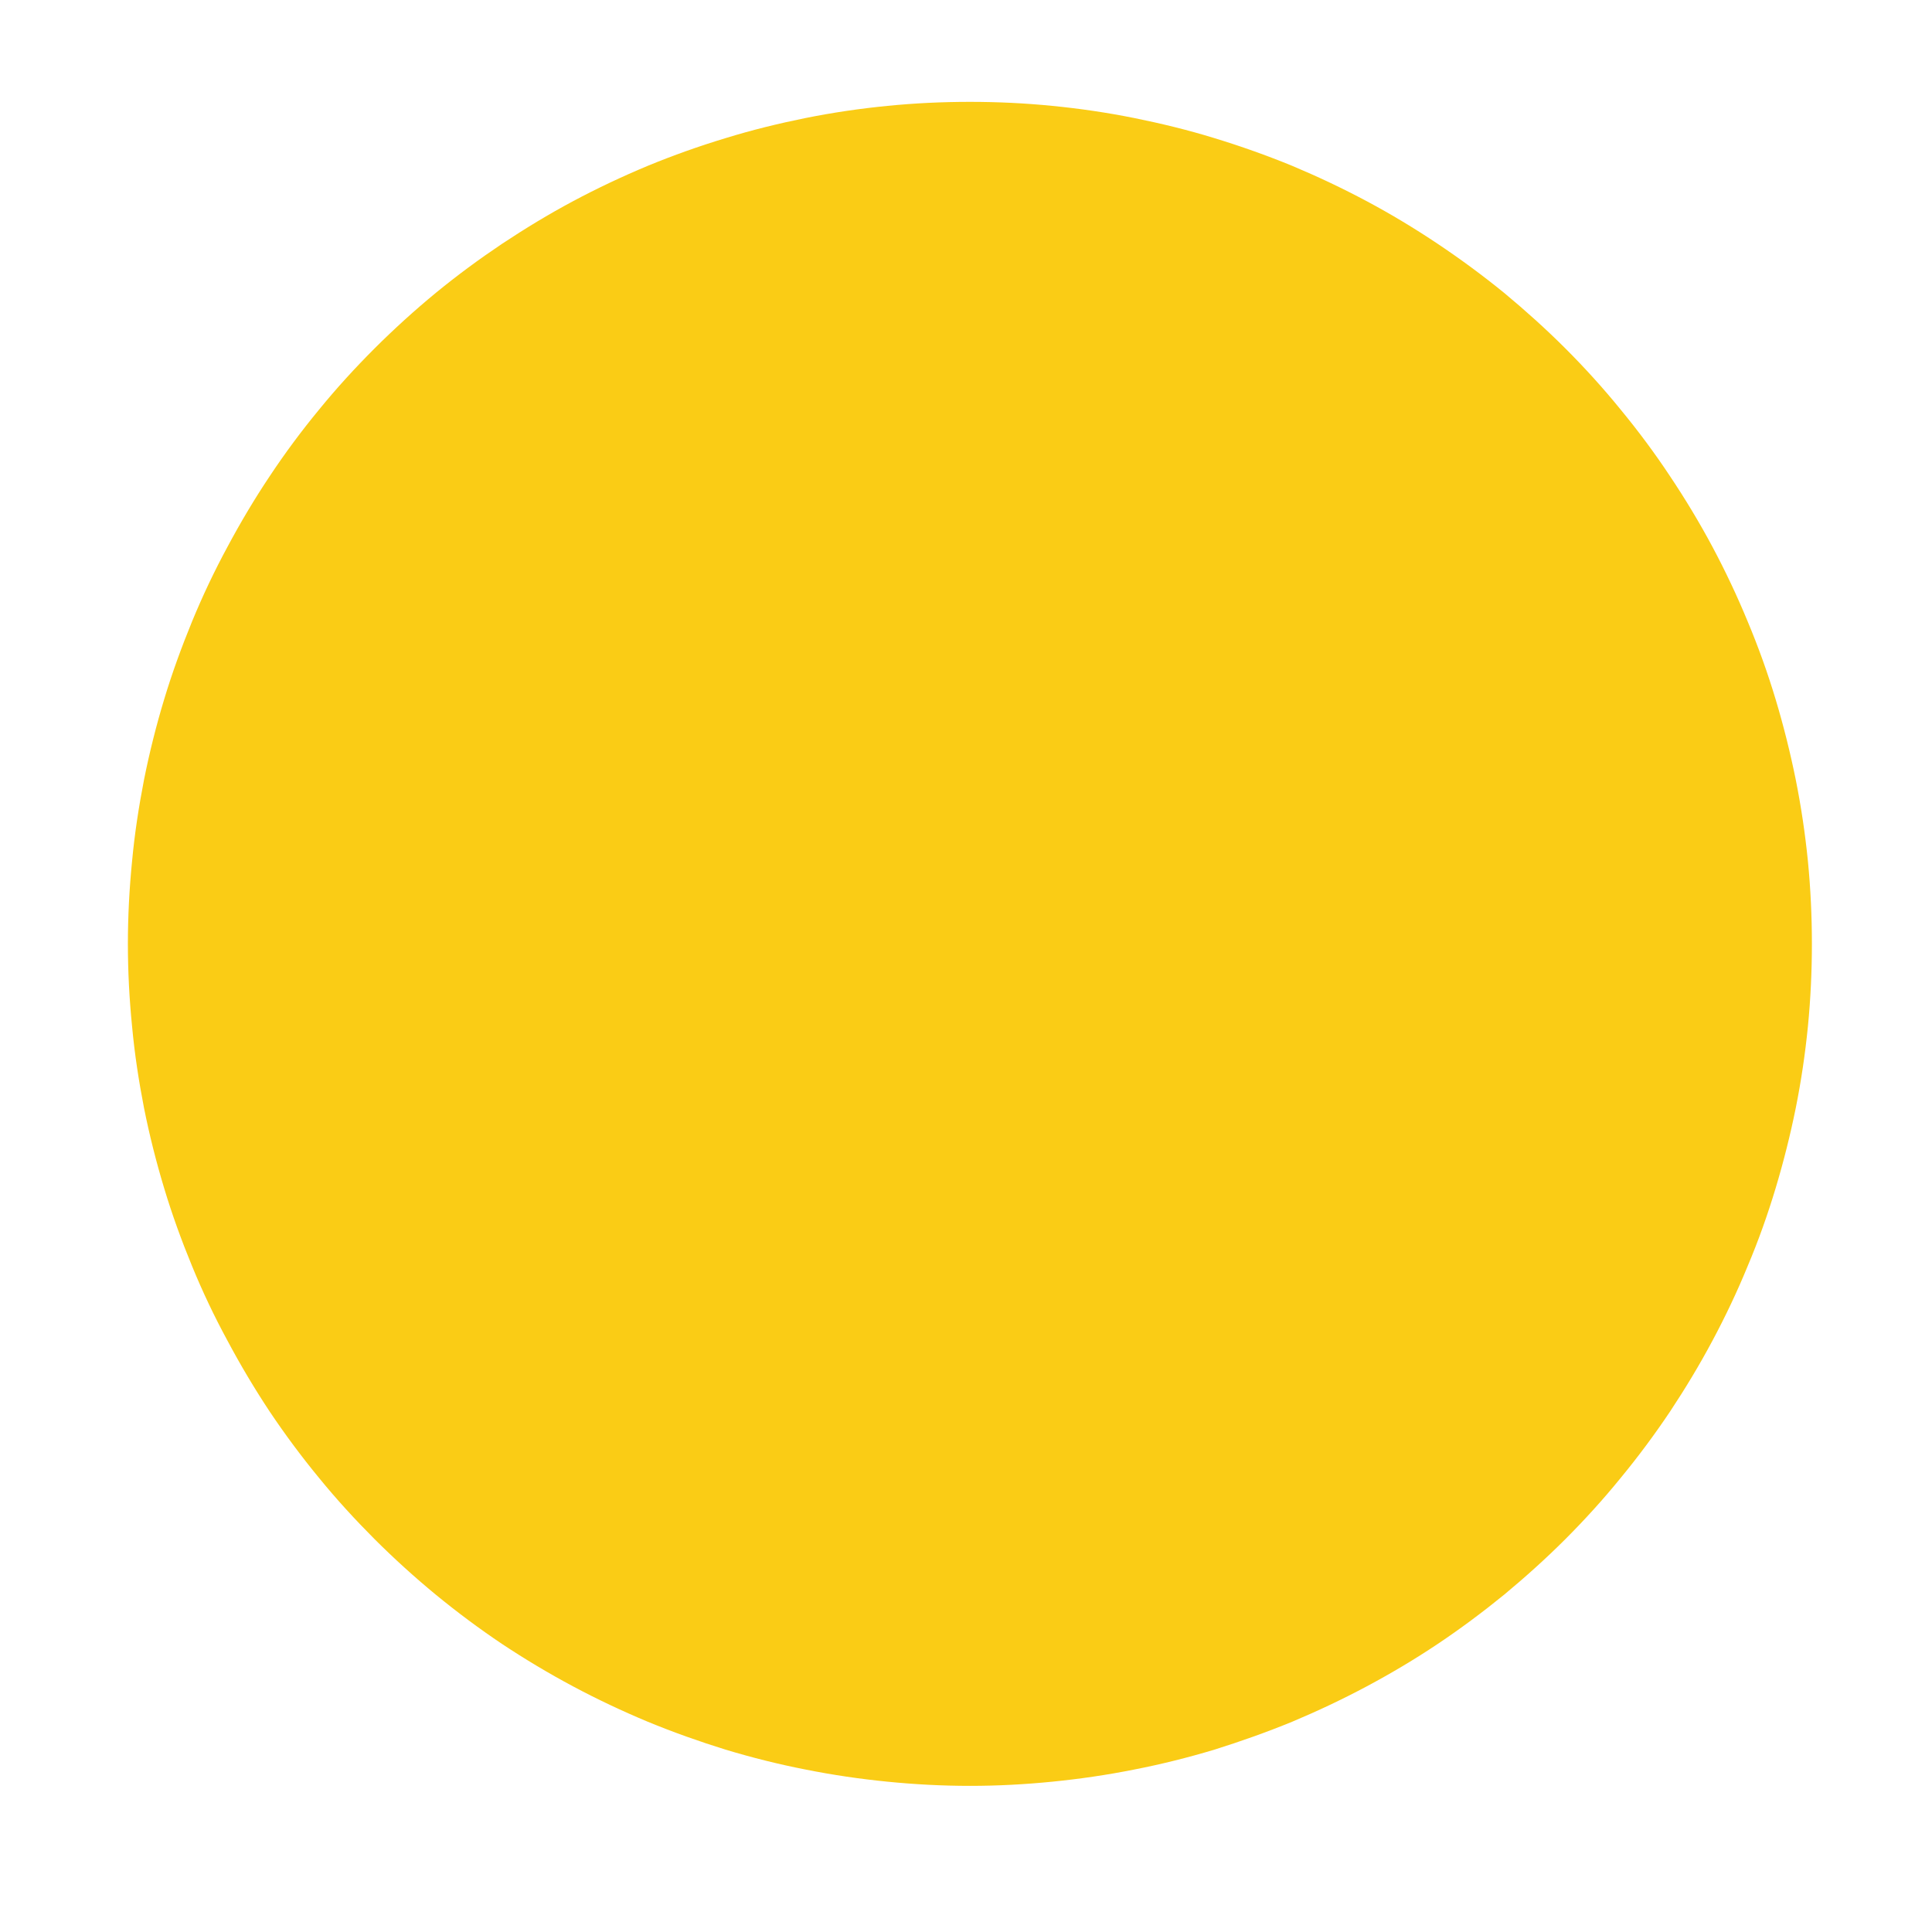 <svg xmlns="http://www.w3.org/2000/svg" xmlns:xlink="http://www.w3.org/1999/xlink" width="48" zoomAndPan="magnify" viewBox="0 0 36 36" height="48" preserveAspectRatio="xMidYMid meet" version="1.0"><defs><clipPath id="b099c8fe0c"><path d="M 2.383 1.898 L 33.762 1.898 L 33.762 33.277 L 2.383 33.277 Z M 2.383 1.898 " clip-rule="nonzero"/></clipPath></defs><g clip-path="url(#b099c8fe0c)"><path fill="#facc15" d="M 33.762 17.586 C 33.762 18.102 33.738 18.613 33.688 19.125 C 33.637 19.637 33.562 20.145 33.461 20.648 C 33.359 21.152 33.234 21.648 33.086 22.141 C 32.938 22.633 32.766 23.117 32.566 23.59 C 32.371 24.066 32.152 24.527 31.91 24.98 C 31.668 25.434 31.402 25.875 31.117 26.305 C 30.832 26.73 30.527 27.141 30.199 27.539 C 29.875 27.938 29.531 28.316 29.168 28.68 C 28.805 29.043 28.422 29.387 28.027 29.715 C 27.629 30.039 27.215 30.348 26.789 30.633 C 26.363 30.918 25.922 31.18 25.469 31.422 C 25.016 31.664 24.551 31.883 24.078 32.082 C 23.602 32.277 23.117 32.449 22.629 32.602 C 22.137 32.75 21.637 32.875 21.133 32.973 C 20.629 33.074 20.121 33.148 19.609 33.199 C 19.098 33.25 18.586 33.277 18.074 33.277 C 17.559 33.277 17.047 33.25 16.535 33.199 C 16.023 33.148 15.516 33.074 15.012 32.973 C 14.508 32.875 14.012 32.75 13.52 32.602 C 13.027 32.449 12.543 32.277 12.07 32.082 C 11.594 31.883 11.129 31.664 10.676 31.422 C 10.223 31.18 9.785 30.918 9.355 30.633 C 8.93 30.348 8.516 30.039 8.121 29.715 C 7.723 29.387 7.344 29.043 6.98 28.68 C 6.617 28.316 6.27 27.938 5.945 27.539 C 5.617 27.141 5.312 26.73 5.027 26.305 C 4.742 25.875 4.48 25.434 4.238 24.98 C 3.992 24.527 3.773 24.066 3.578 23.59 C 3.383 23.117 3.207 22.633 3.059 22.141 C 2.91 21.648 2.785 21.152 2.684 20.648 C 2.586 20.145 2.508 19.637 2.461 19.125 C 2.41 18.613 2.383 18.102 2.383 17.586 C 2.383 17.074 2.41 16.559 2.461 16.047 C 2.508 15.539 2.586 15.031 2.684 14.527 C 2.785 14.023 2.91 13.523 3.059 13.031 C 3.207 12.539 3.383 12.059 3.578 11.582 C 3.773 11.109 3.992 10.645 4.238 10.191 C 4.48 9.738 4.742 9.297 5.027 8.871 C 5.312 8.441 5.617 8.031 5.945 7.633 C 6.27 7.234 6.617 6.855 6.98 6.492 C 7.344 6.129 7.723 5.785 8.121 5.457 C 8.516 5.133 8.93 4.828 9.355 4.543 C 9.785 4.258 10.223 3.992 10.676 3.75 C 11.129 3.508 11.594 3.289 12.07 3.09 C 12.543 2.895 13.027 2.723 13.52 2.574 C 14.012 2.422 14.508 2.301 15.012 2.199 C 15.516 2.098 16.023 2.023 16.535 1.973 C 17.047 1.922 17.559 1.898 18.074 1.898 C 18.586 1.898 19.098 1.922 19.609 1.973 C 20.121 2.023 20.629 2.098 21.133 2.199 C 21.637 2.301 22.137 2.422 22.629 2.574 C 23.117 2.723 23.602 2.895 24.078 3.09 C 24.551 3.289 25.016 3.508 25.469 3.75 C 25.922 3.992 26.363 4.258 26.789 4.543 C 27.215 4.828 27.629 5.133 28.027 5.457 C 28.422 5.785 28.805 6.129 29.168 6.492 C 29.531 6.855 29.875 7.234 30.199 7.633 C 30.527 8.031 30.832 8.441 31.117 8.871 C 31.402 9.297 31.668 9.738 31.91 10.191 C 32.152 10.645 32.371 11.109 32.566 11.582 C 32.766 12.059 32.938 12.539 33.086 13.031 C 33.234 13.523 33.359 14.023 33.461 14.527 C 33.562 15.031 33.637 15.539 33.688 16.047 C 33.738 16.559 33.762 17.074 33.762 17.586 Z M 33.762 17.586 " fill-opacity="1" fill-rule="nonzero"/></g></svg>